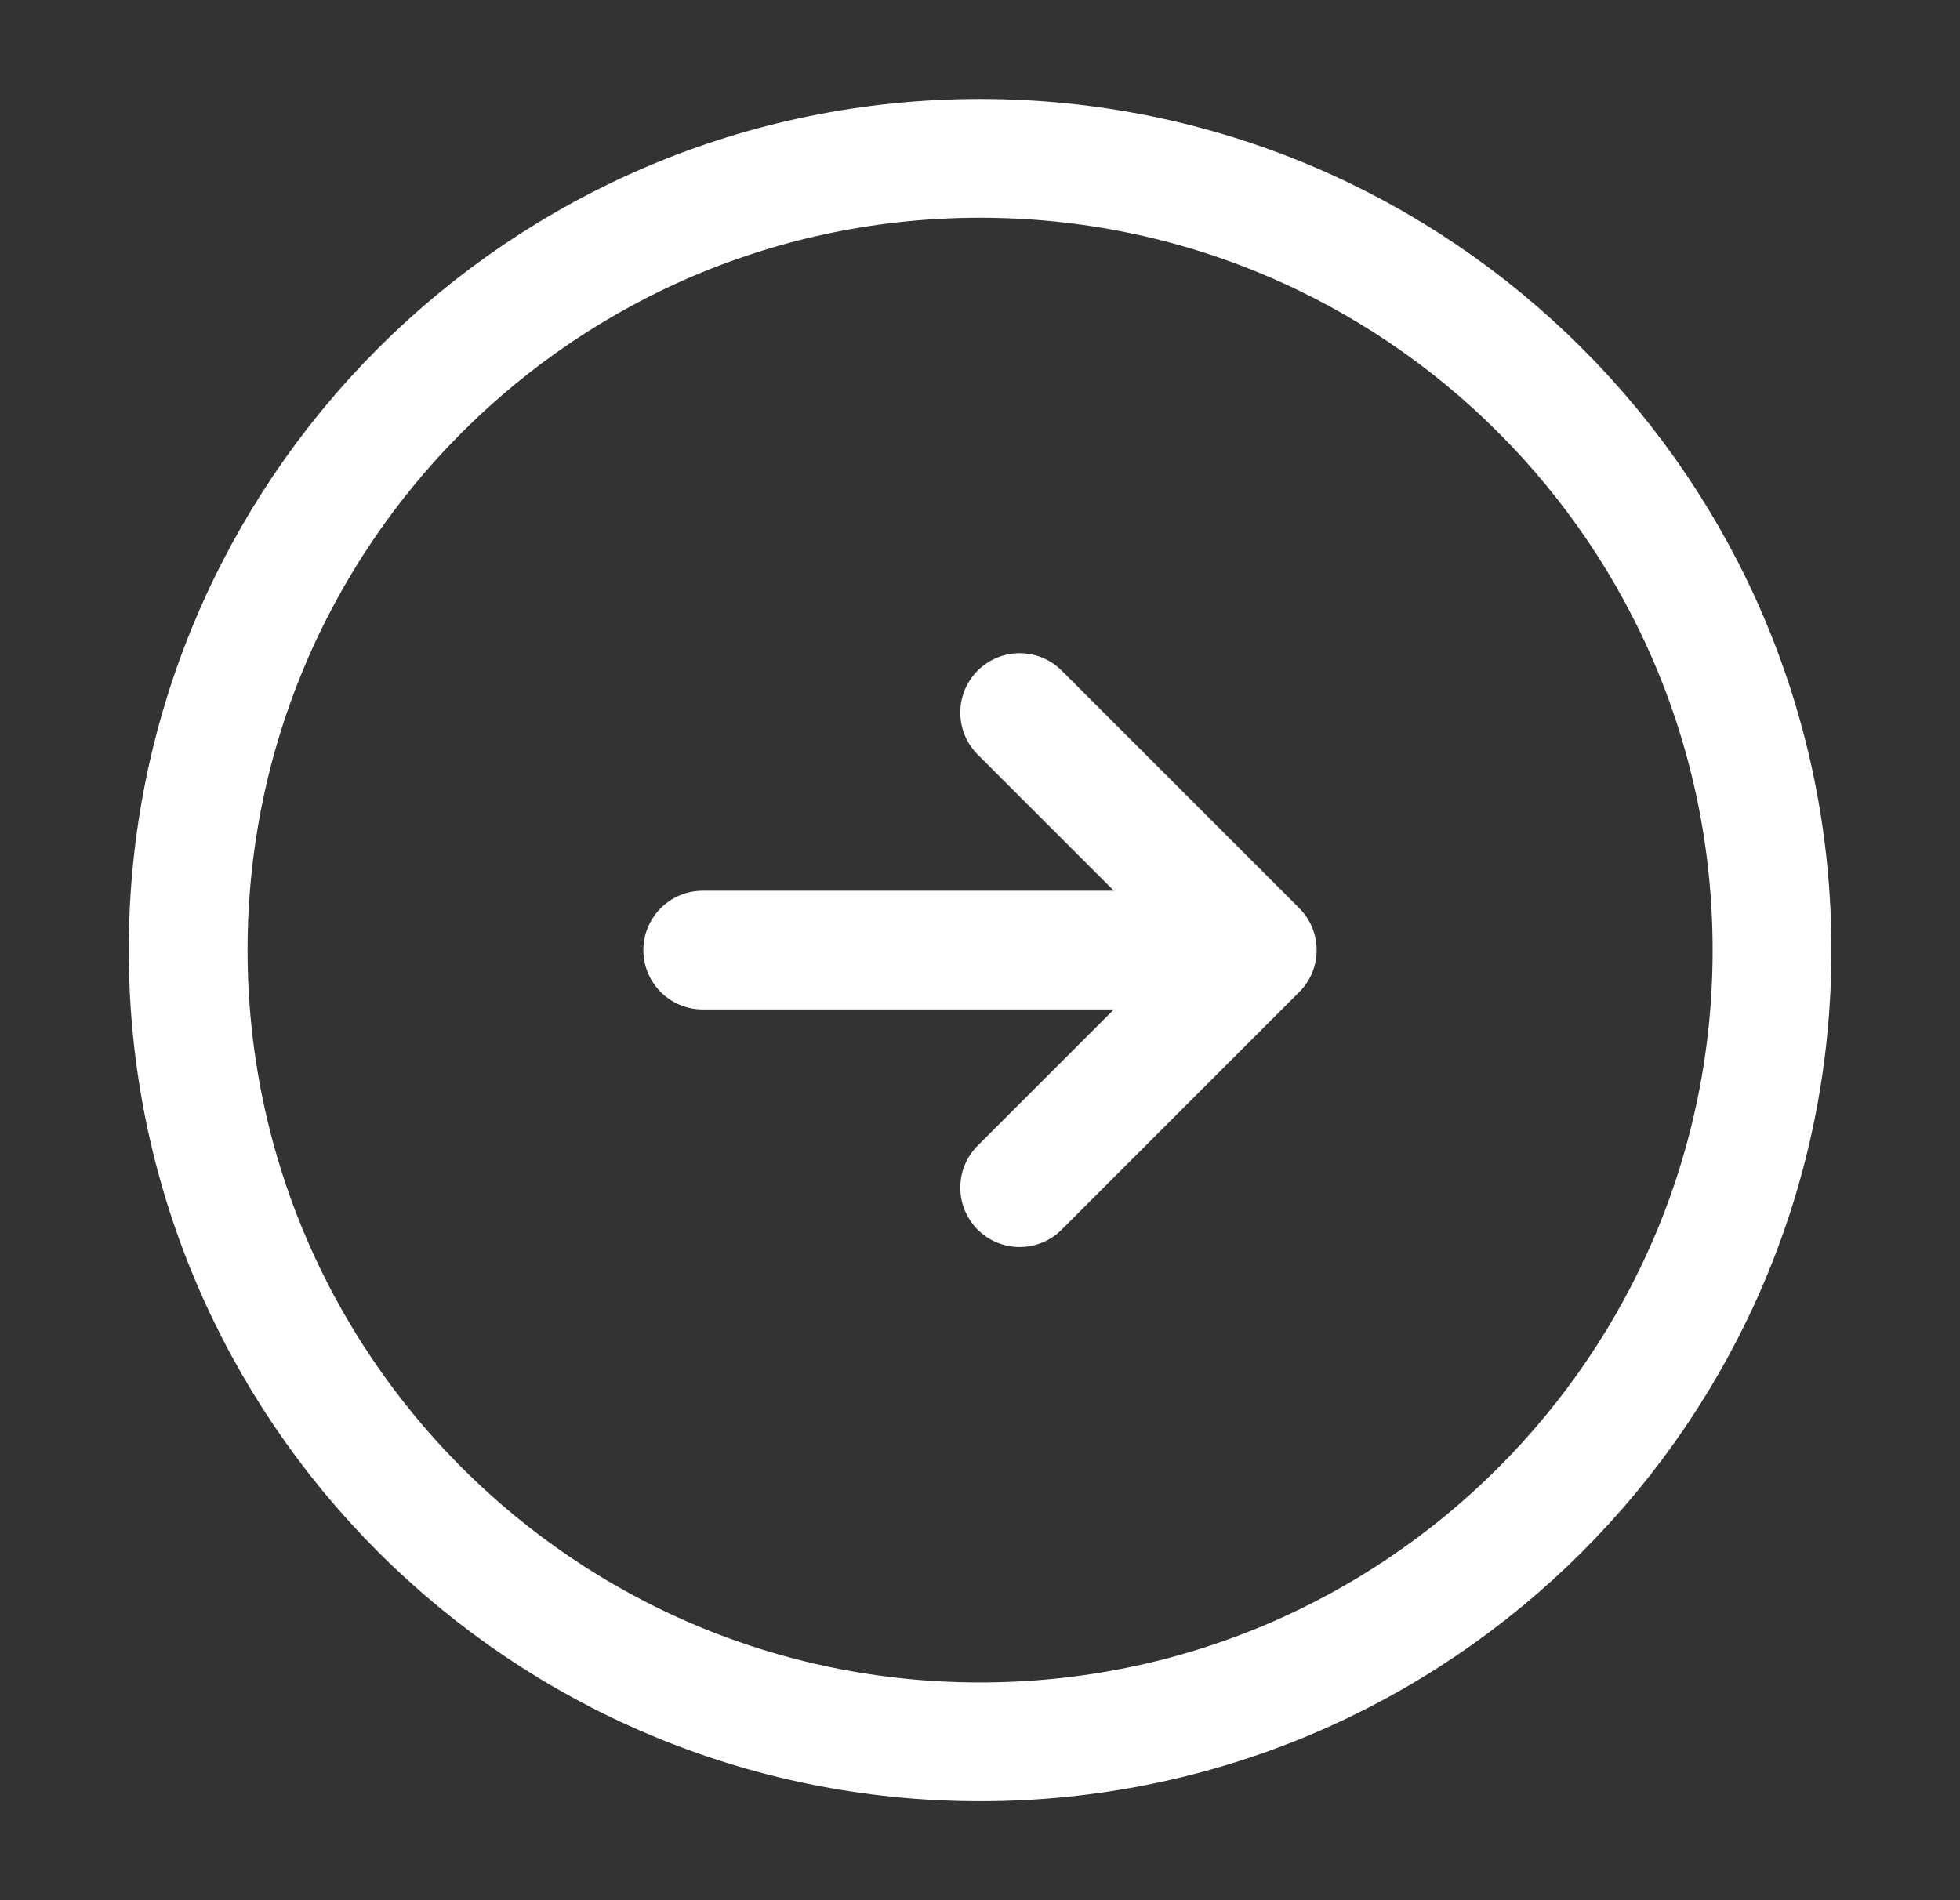 <svg width="33" height="32" viewBox="0 0 33 32" fill="none" xmlns="http://www.w3.org/2000/svg">
<rect x="0" y="0" width="33" height="32" fill="#333333" stroke="none"/>
<path d="M16.501 29.333C23.865 29.333 29.835 23.364 29.835 16C29.835 8.636 23.865 2.667 16.501 2.667C9.138 2.667 3.168 8.636 3.168 16C3.168 23.364 9.138 29.333 16.501 29.333Z" stroke="white" stroke-width="2" stroke-linecap="round" stroke-linejoin="round"/>
<path d="M11.832 16H19.832" stroke="white" stroke-width="2" stroke-linecap="round" stroke-linejoin="round"/>
<path d="M17.168 20L21.168 16L17.168 12" stroke="white" stroke-width="2" stroke-linecap="round" stroke-linejoin="round"/>
</svg>
